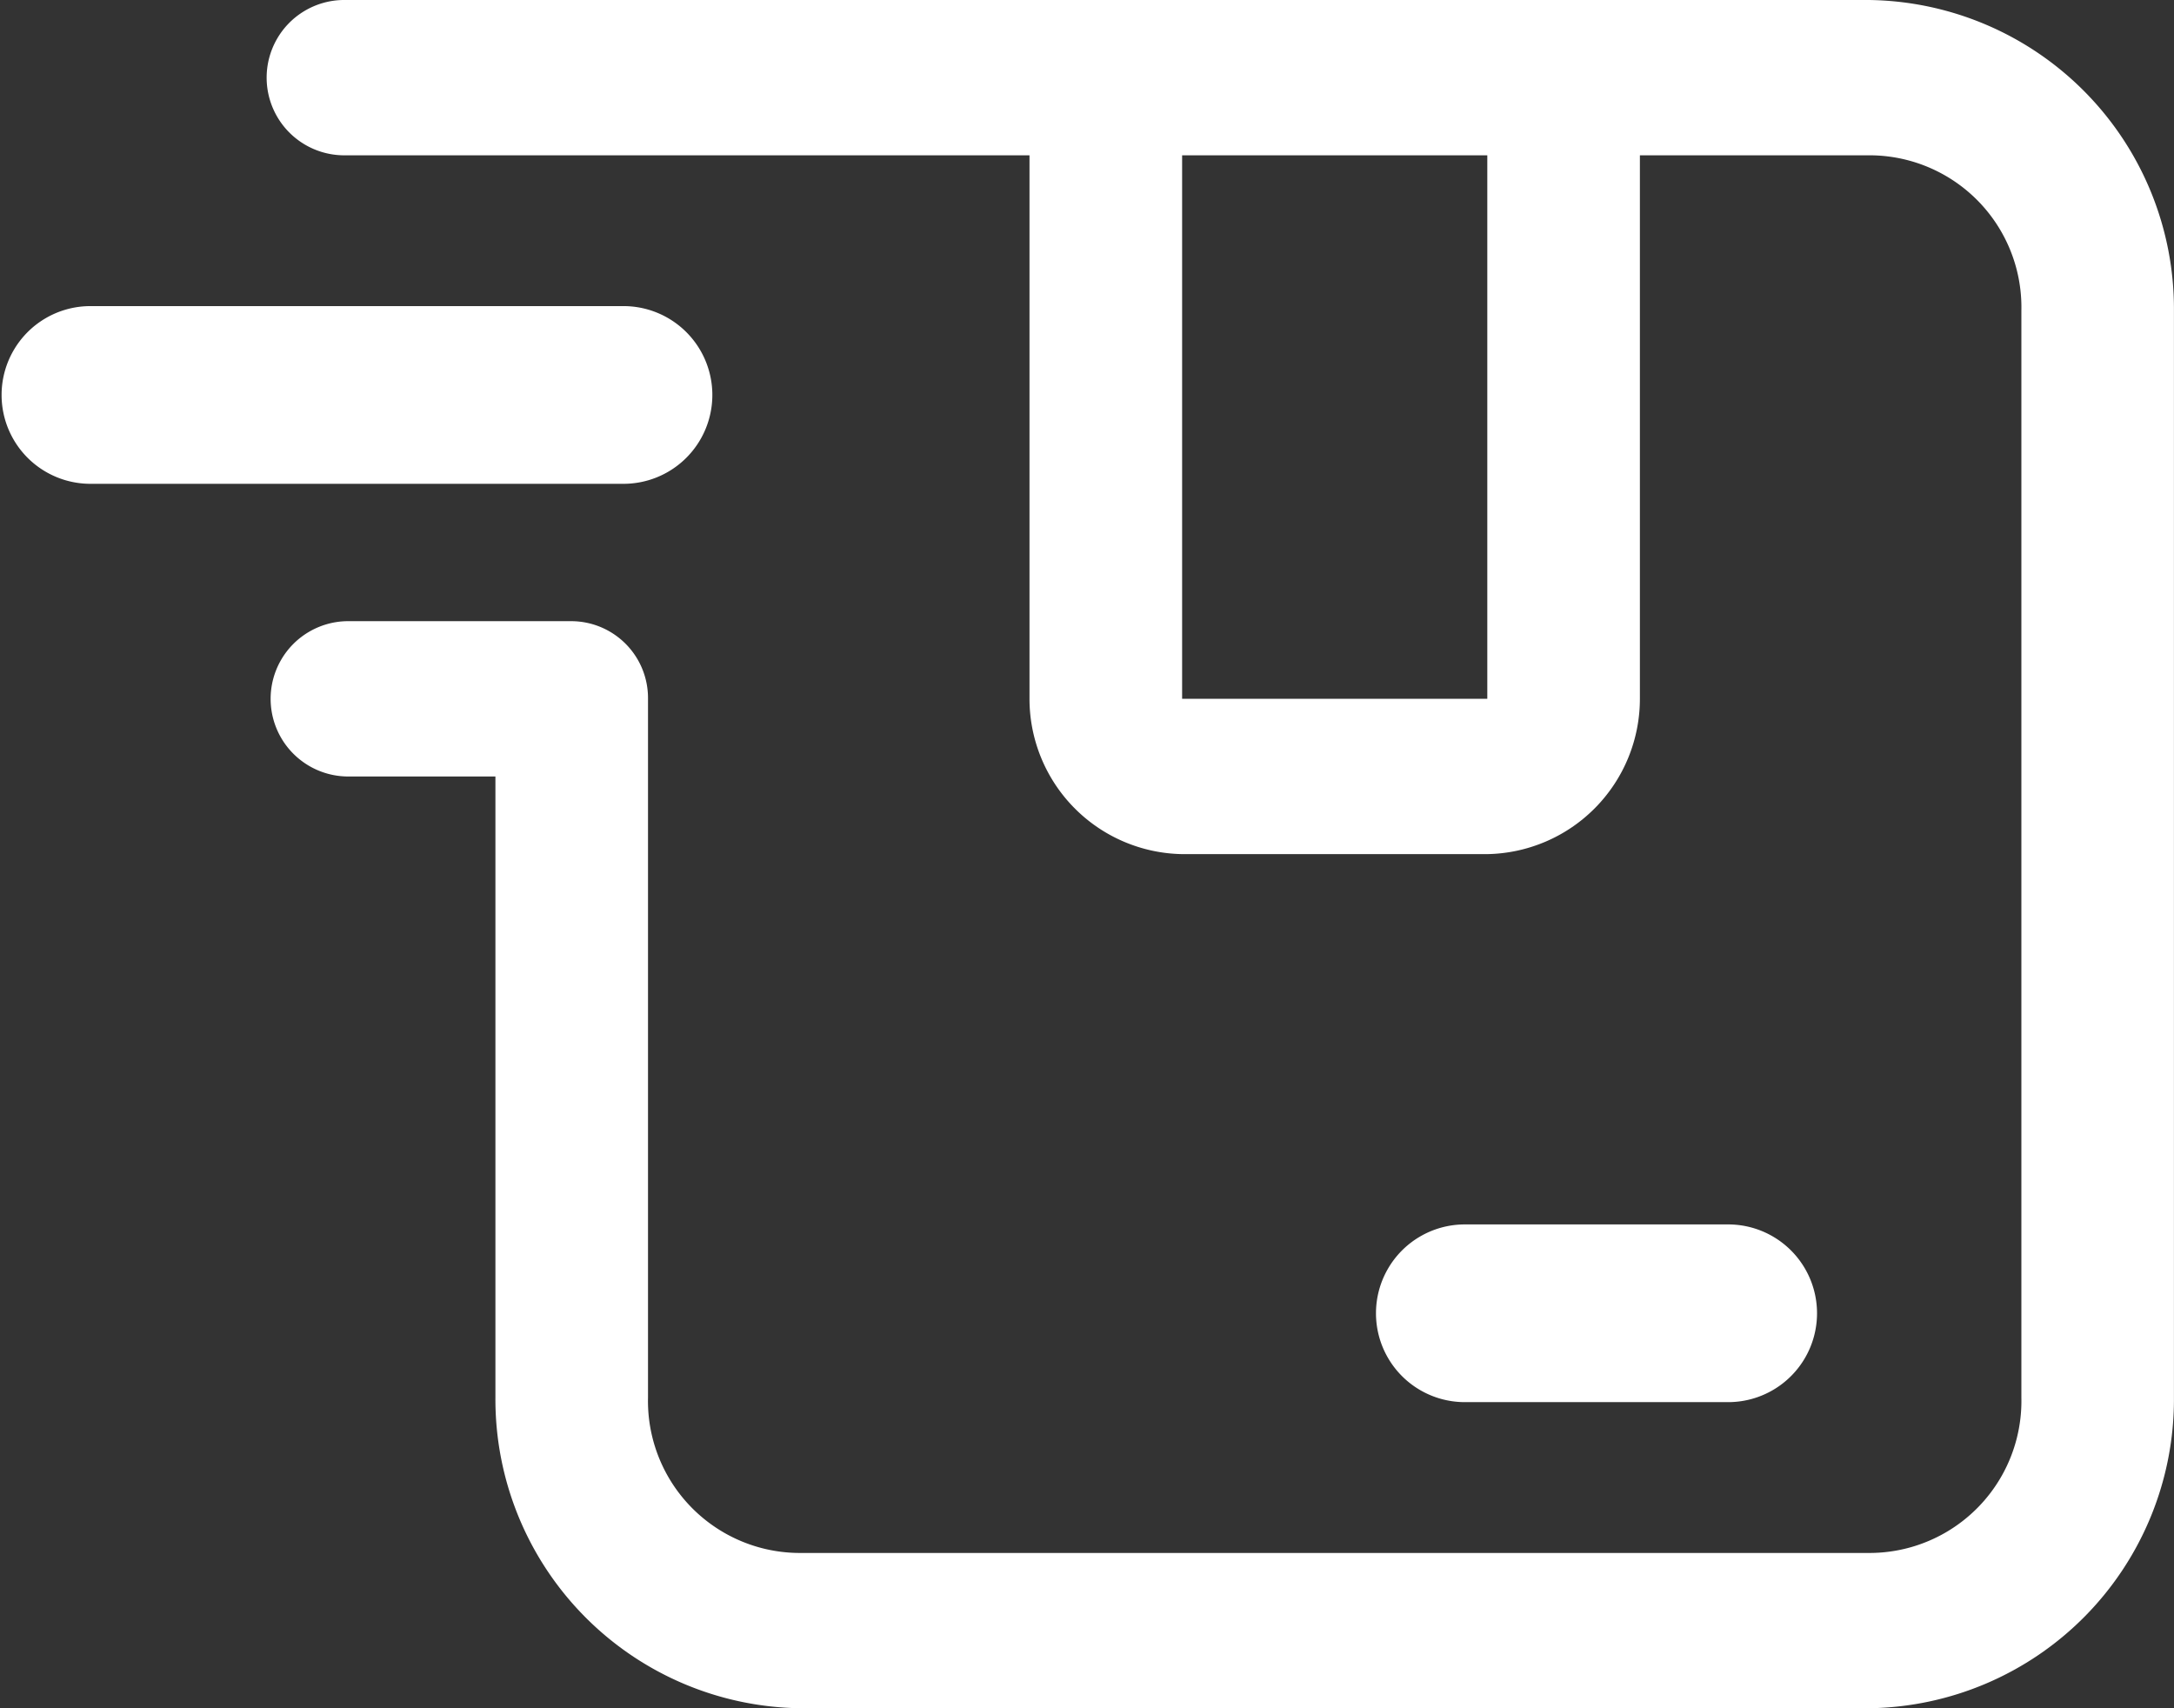<svg xmlns="http://www.w3.org/2000/svg" width="76.364" height="60" viewBox="0 0 76.364 60">
  <rect x="0" y="0" width="76.364" height="60" fill="#333333" stroke="none"/>
  <g id="noun_delivery_4292089" transform="translate(-2 -5)">
    <path id="Path_357" data-name="Path 357" d="M7.68,5a2.728,2.728,0,0,0,0,5.455H31.8V29.545A5.457,5.457,0,0,0,37.161,35h10.72a5.457,5.457,0,0,0,5.36-5.455V10.455h8.04a5.338,5.338,0,0,1,5.36,5.455V54.091a5.338,5.338,0,0,1-5.36,5.455H23.76a5.338,5.338,0,0,1-5.36-5.455V29.545a2.7,2.7,0,0,0-2.68-2.727h-7.9a2.728,2.728,0,0,0,0,5.455H13.04V54.091A10.852,10.852,0,0,0,23.76,65H61.281A10.852,10.852,0,0,0,72,54.091V15.909A10.852,10.852,0,0,0,61.281,5Zm29.481,5.455h10.72V29.545H37.161Z" transform="translate(6.362)" fill="#fff"/>
    <path id="Path_358" data-name="Path 358" d="M5.121,9a3.121,3.121,0,0,0,0,6.241H23.845a3.121,3.121,0,1,0,0-6.241Z" transform="translate(0 6.752)" fill="#fff"/>
    <path id="Path_359" data-name="Path 359" d="M24.121,21a3.121,3.121,0,0,0,0,6.241h9.362a3.121,3.121,0,0,0,0-6.241Z" transform="translate(29.277 27.007)" fill="#fff"/>
  </g>
</svg>
